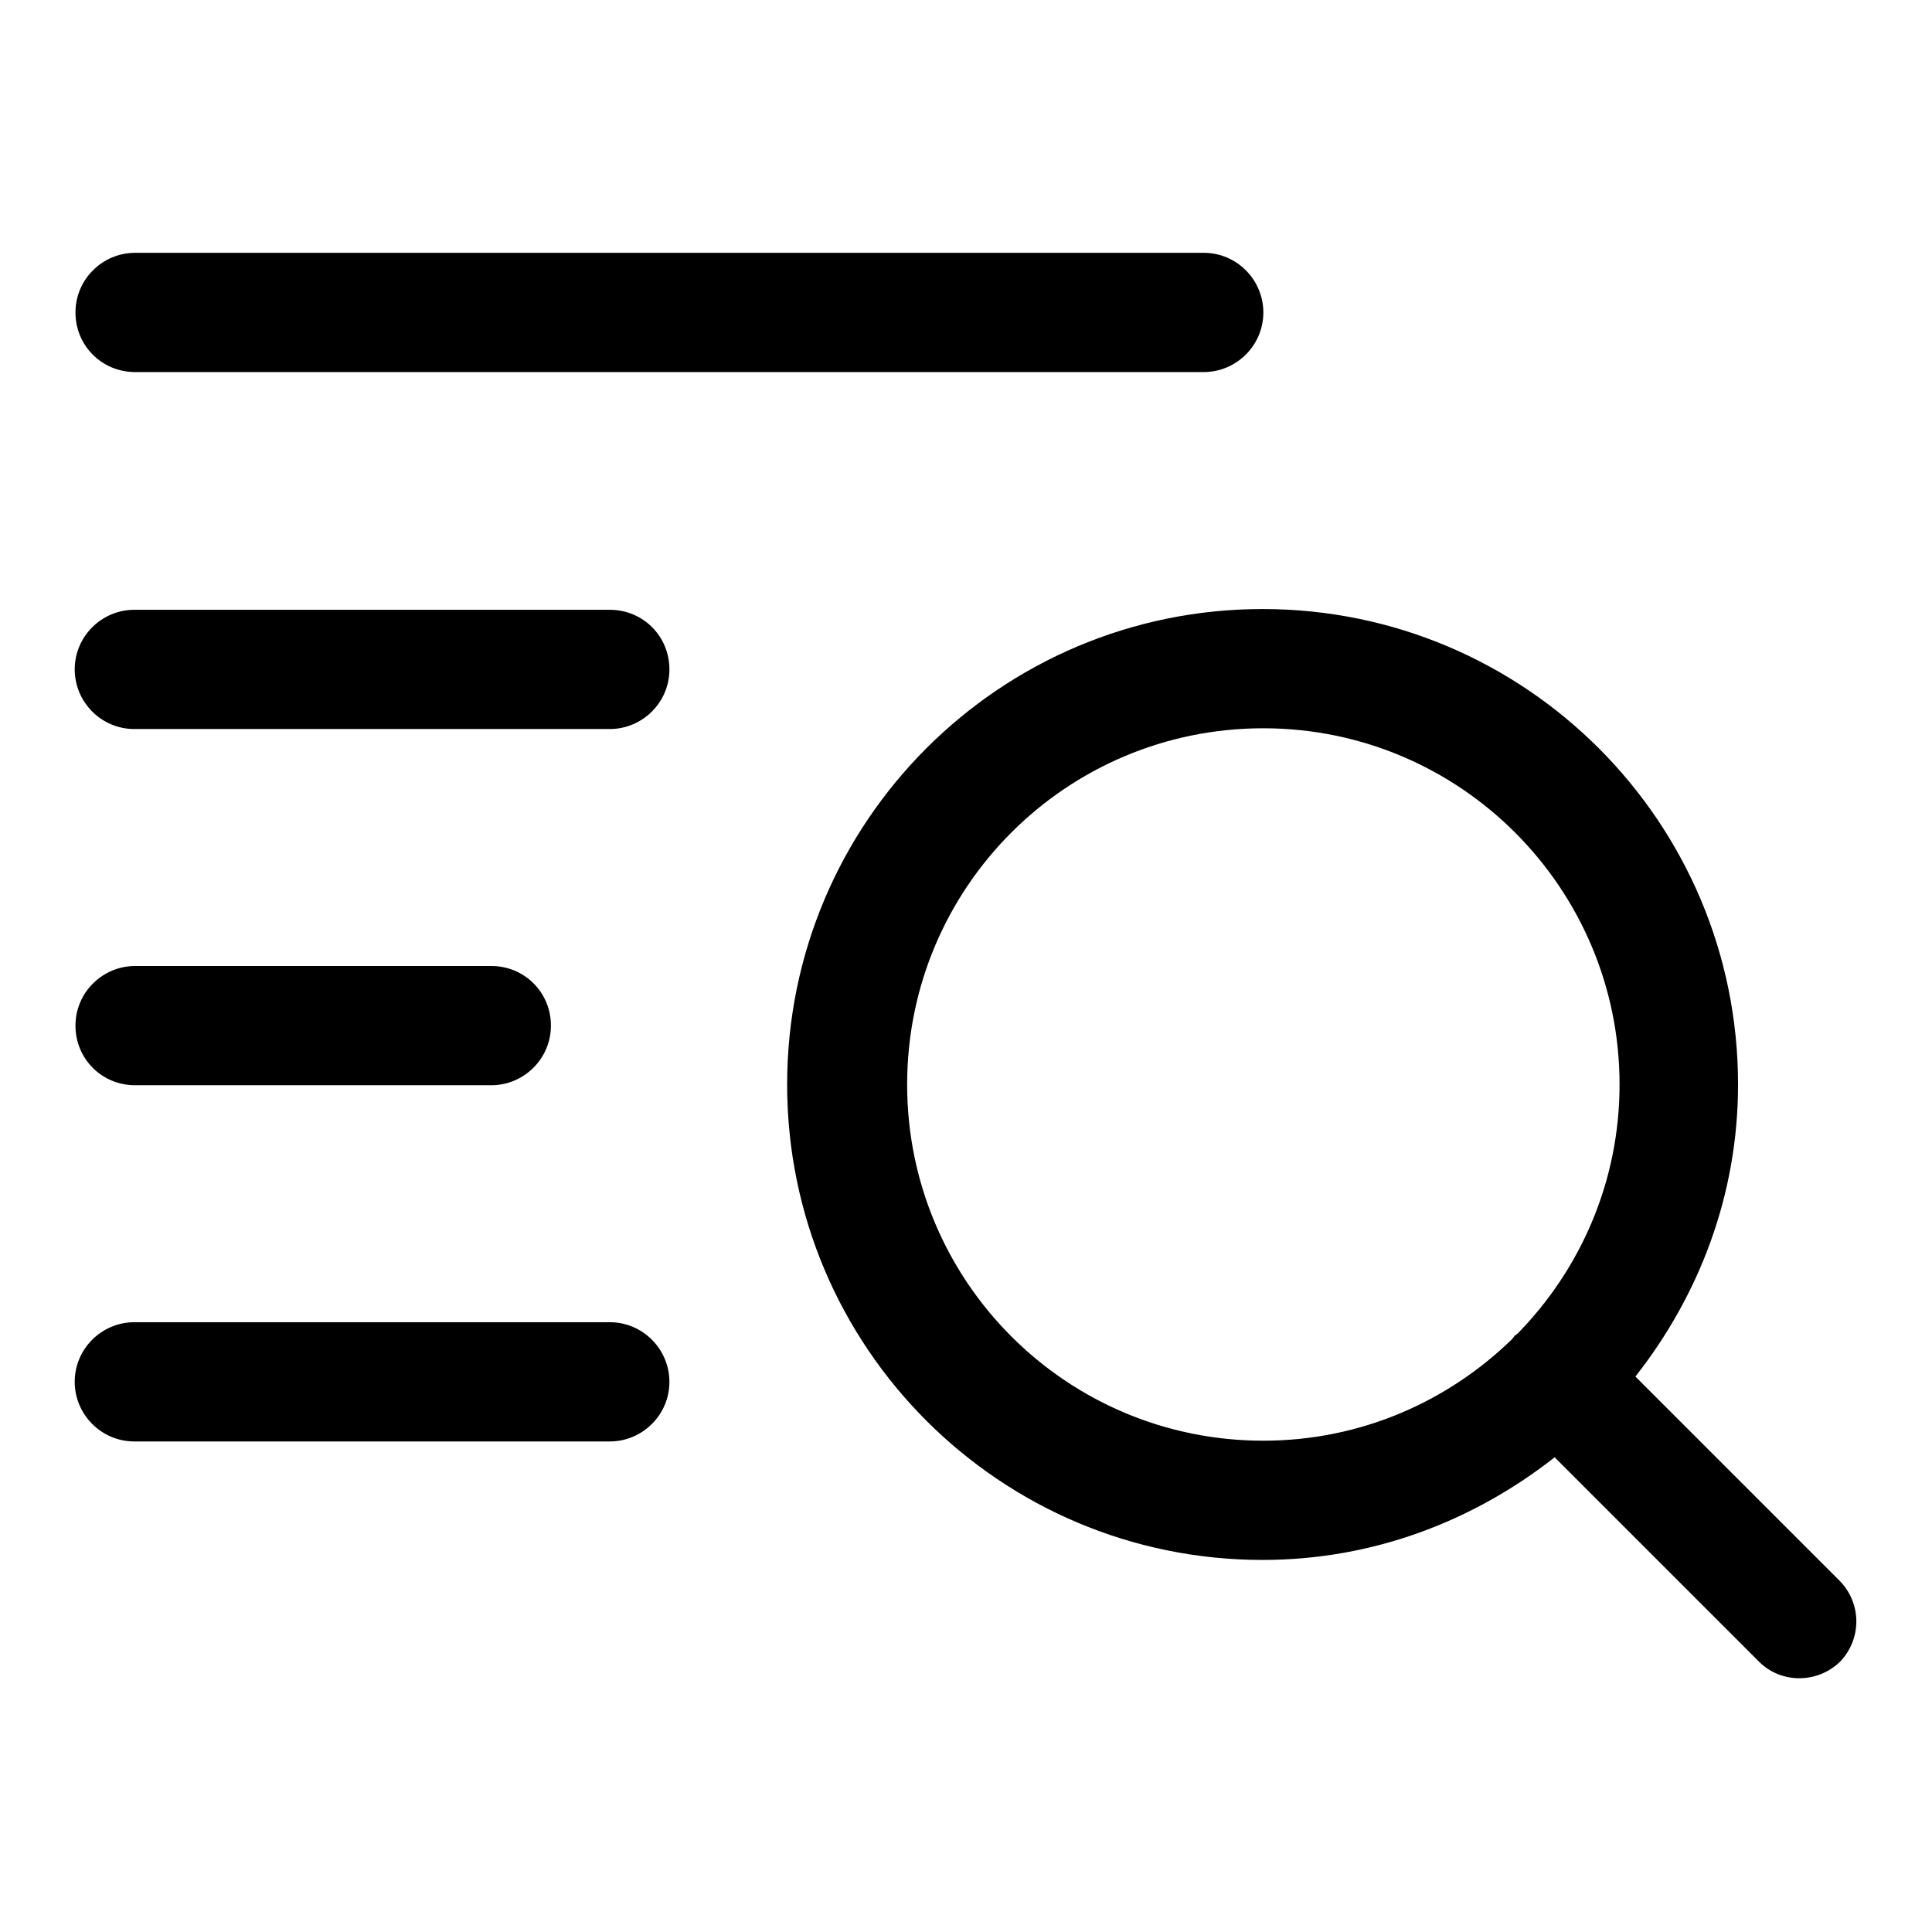 <?xml version="1.0" encoding="utf-8"?>
<!-- Svg Vector Icons : http://www.onlinewebfonts.com/icon -->
<!DOCTYPE svg PUBLIC "-//W3C//DTD SVG 1.1//EN" "http://www.w3.org/Graphics/SVG/1.1/DTD/svg11.dtd">
<svg version="1.1" xmlns="http://www.w3.org/2000/svg" xmlns:xlink="http://www.w3.org/1999/xlink" x="0px" y="0px" viewBox="0 0 256 256" enable-background="new 0 0 256 256" xml:space="preserve">
<g> <path fill="#000000" d="M17.9,143.8h47.2c4.3,0,7.9-3.5,7.9-7.9s-3.5-7.9-7.9-7.9H17.9c-4.3,0-7.9,3.5-7.9,7.9 S13.5,143.8,17.9,143.8z M243.8,209.5l-27.1-27.1c8.4-10.7,13.6-24,13.6-38.7c0-34.8-28.2-63-63-63c-34.8,0-63,28.2-63,63 c0,34.8,28.2,63,63,63c14.7,0,28-5.2,38.7-13.6l27.1,27.1c2.9,2.9,7.7,2.9,10.7,0C246.7,217.2,246.7,212.5,243.8,209.5z  M201.1,176.7c-0.1,0.1-0.3,0.2-0.4,0.3c-0.1,0.1-0.2,0.3-0.3,0.4c-8.5,8.3-20.1,13.5-33,13.5c-26.1,0-47.2-21.1-47.2-47.2 s21.1-47.2,47.2-47.2c26.1,0,47.2,21.2,47.2,47.2C214.6,156.6,209.4,168.2,201.1,176.7z M17.9,49.3h141.6c4.3,0,7.9-3.5,7.9-7.9 c0-4.3-3.5-7.9-7.9-7.9H17.9c-4.3,0-7.9,3.5-7.9,7.9C10,45.8,13.5,49.3,17.9,49.3z M80.8,80.8h-63c-4.3,0-7.9,3.5-7.9,7.9 c0,4.3,3.5,7.9,7.9,7.9h63c4.3,0,7.9-3.5,7.9-7.9C88.7,84.3,85.2,80.8,80.8,80.8z M80.8,175.2h-63c-4.3,0-7.9,3.5-7.9,7.9 c0,4.3,3.5,7.9,7.9,7.9h63c4.3,0,7.9-3.5,7.9-7.9C88.7,178.8,85.2,175.2,80.8,175.2z"/></g>
</svg>
